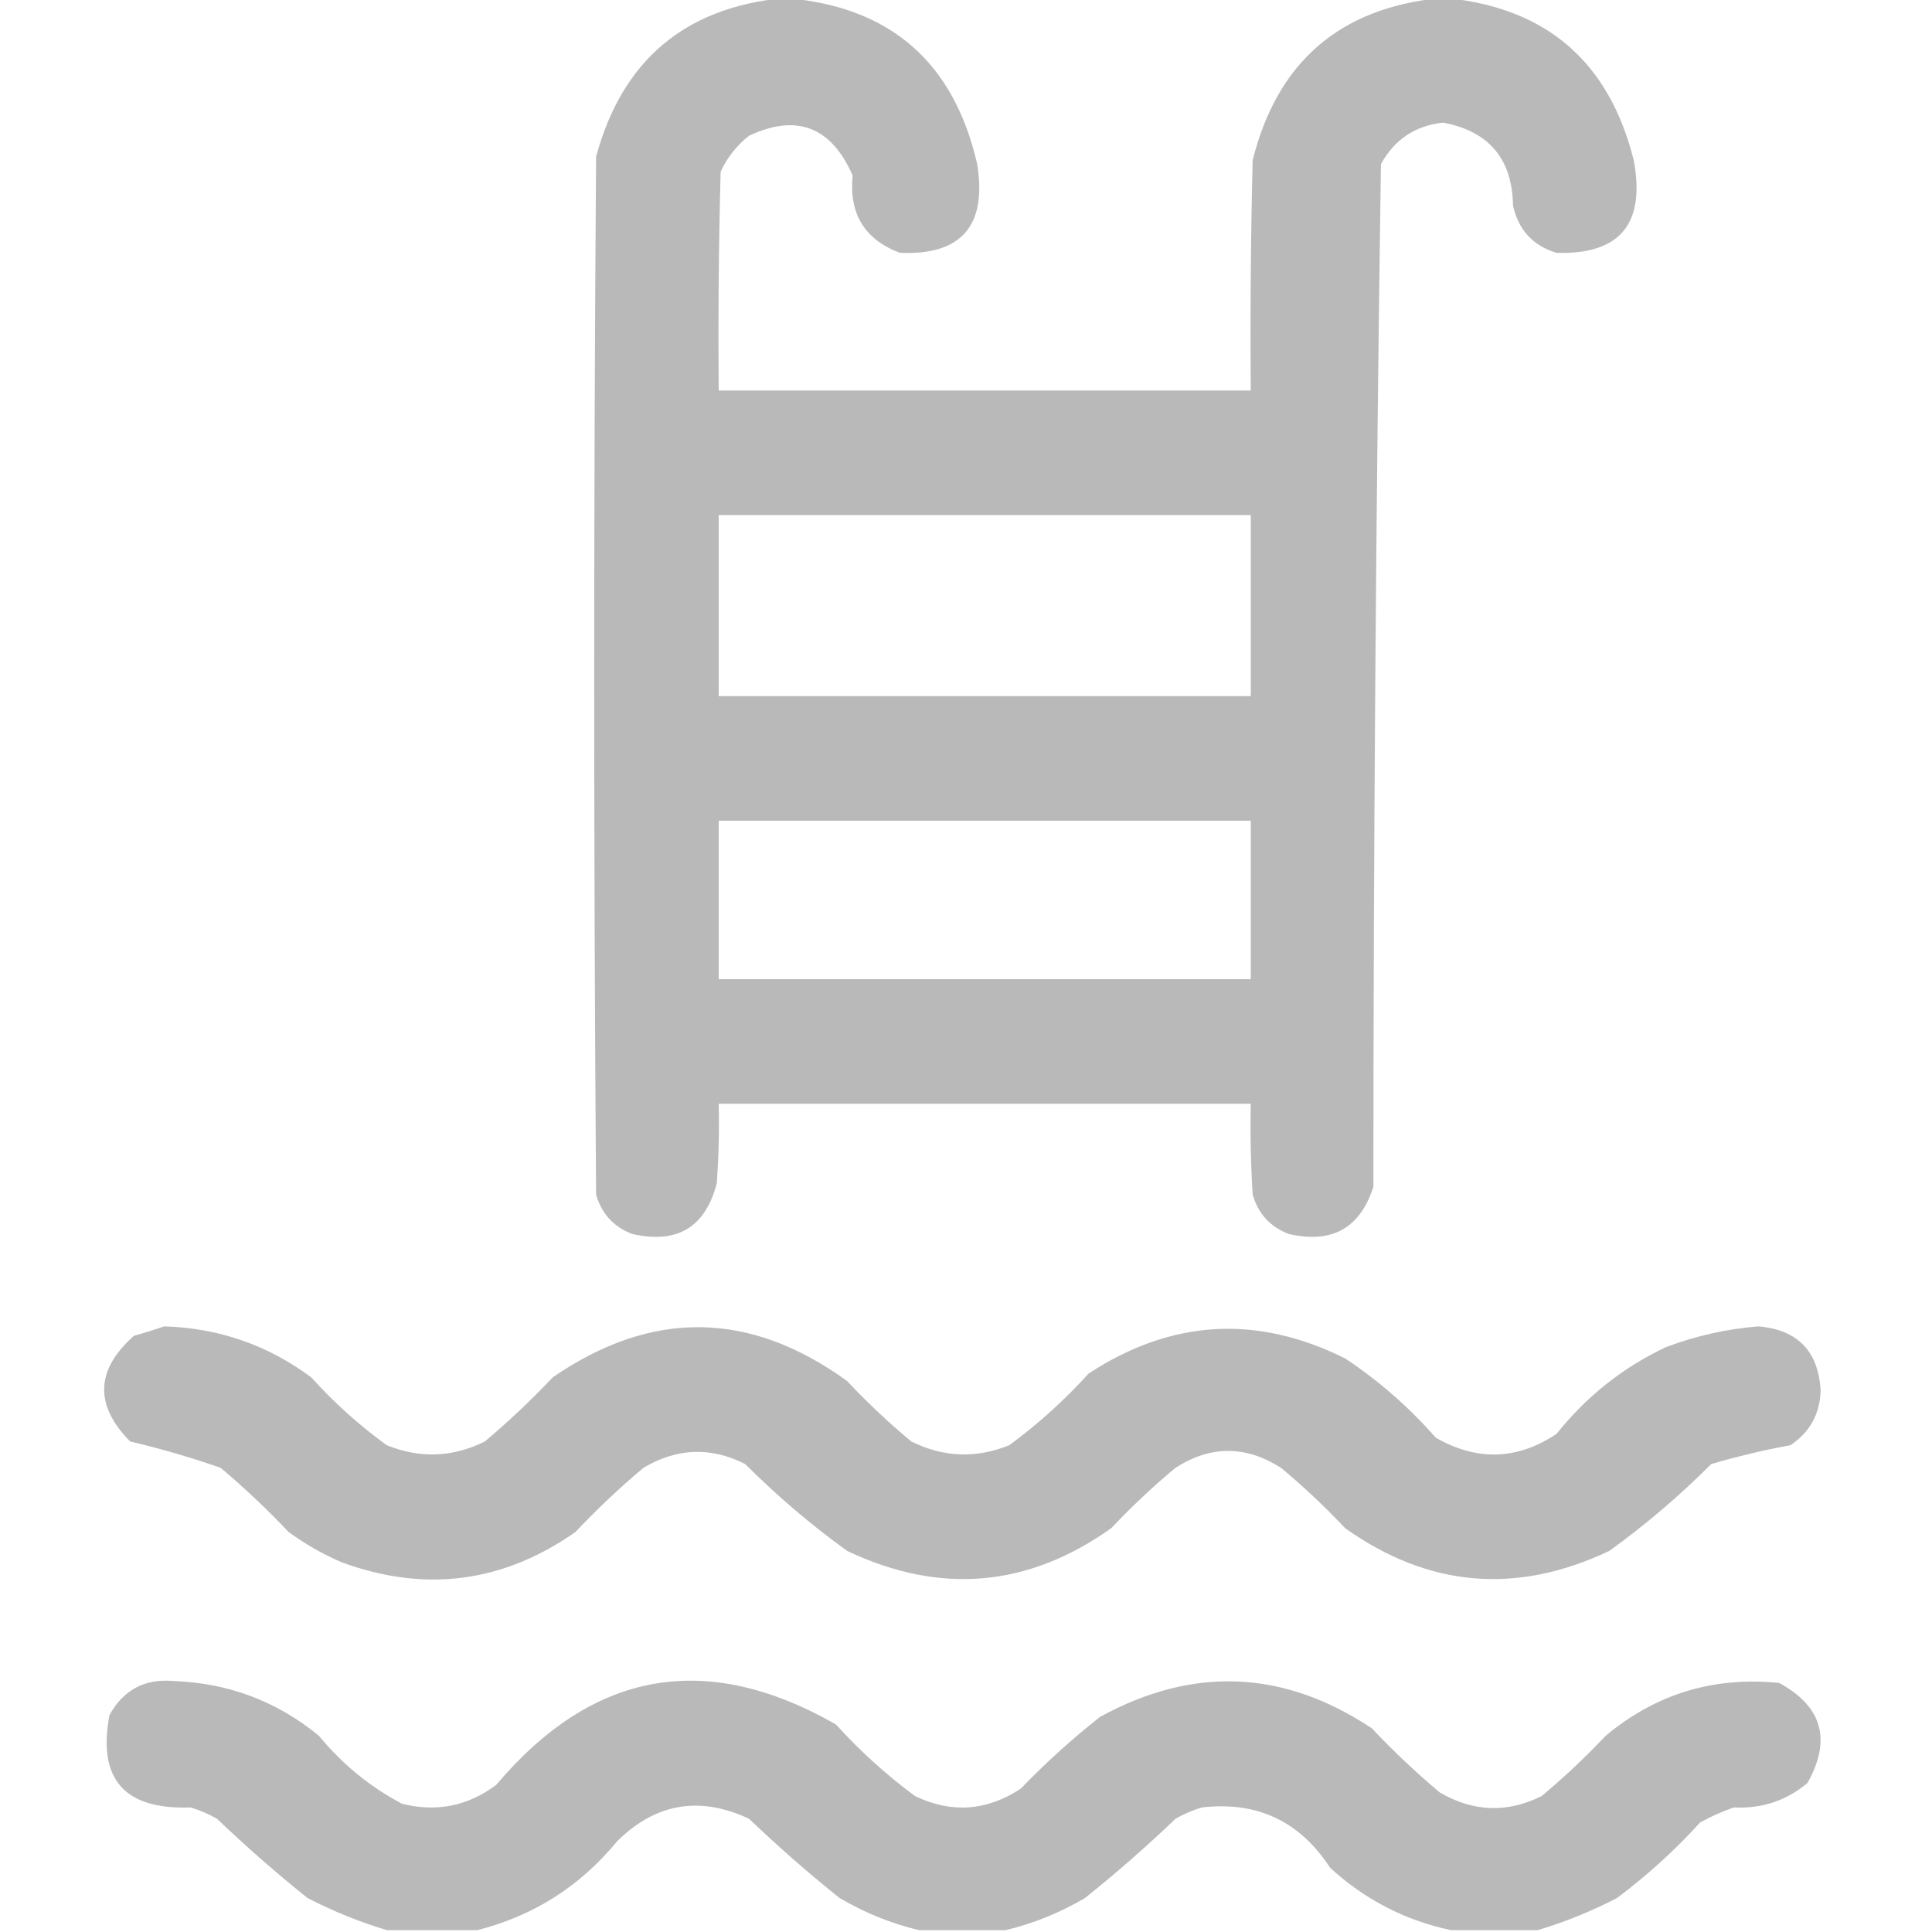 <?xml version="1.0" encoding="UTF-8"?> <svg xmlns="http://www.w3.org/2000/svg" width="30" height="30" viewBox="0 0 30 30" fill="none"><g clip-path="url(#clip0_2984_9223)"><path opacity="0.97" fill-rule="evenodd" clip-rule="evenodd" d="M12.156 -0.029C12.176 -0.029 12.195 -0.029 12.215 -0.029C13.825 0.106 14.812 0.966 15.174 2.549C15.328 3.508 14.927 3.967 13.973 3.926C13.425 3.719 13.181 3.319 13.24 2.725C12.906 1.966 12.369 1.761 11.629 2.109C11.438 2.261 11.291 2.447 11.19 2.666C11.16 3.799 11.15 4.931 11.16 6.064C13.914 6.064 16.668 6.064 19.422 6.064C19.412 4.873 19.422 3.681 19.451 2.49C19.831 0.968 20.798 0.128 22.352 -0.029C22.391 -0.029 22.43 -0.029 22.469 -0.029C24.021 0.126 24.988 0.966 25.369 2.49C25.553 3.477 25.153 3.956 24.168 3.926C23.802 3.814 23.578 3.57 23.494 3.193C23.483 2.469 23.122 2.039 22.41 1.904C21.975 1.951 21.653 2.166 21.443 2.549C21.366 7.838 21.327 13.131 21.326 18.428C21.12 19.073 20.68 19.317 20.008 19.16C19.719 19.047 19.534 18.842 19.451 18.545C19.422 18.077 19.412 17.608 19.422 17.139C16.668 17.139 13.914 17.139 11.16 17.139C11.17 17.549 11.16 17.959 11.131 18.369C10.955 19.058 10.515 19.322 9.813 19.16C9.524 19.047 9.338 18.842 9.256 18.545C9.217 13.174 9.217 7.803 9.256 2.432C9.661 0.942 10.628 0.121 12.156 -0.029ZM11.16 7.998C13.914 7.998 16.668 7.998 19.422 7.998C19.422 8.936 19.422 9.873 19.422 10.81C16.668 10.81 13.914 10.81 11.16 10.81C11.16 9.873 11.16 8.936 11.16 7.998ZM11.16 12.744C13.914 12.744 16.668 12.744 19.422 12.744C19.422 13.565 19.422 14.385 19.422 15.205C16.668 15.205 13.914 15.205 11.16 15.205C11.16 14.385 11.16 13.565 11.16 12.744Z" fill="#B7B7B7"></path><path opacity="0.963" fill-rule="evenodd" clip-rule="evenodd" d="M2.548 20.596C3.392 20.62 4.154 20.884 4.833 21.387C5.189 21.782 5.58 22.133 6.005 22.441C6.522 22.65 7.03 22.631 7.529 22.383C7.898 22.072 8.25 21.74 8.583 21.387C10.12 20.33 11.644 20.349 13.154 21.445C13.468 21.779 13.8 22.092 14.15 22.383C14.649 22.631 15.157 22.65 15.673 22.441C16.122 22.11 16.532 21.739 16.904 21.328C18.189 20.488 19.517 20.41 20.888 21.094C21.412 21.442 21.881 21.852 22.294 22.324C22.934 22.691 23.559 22.672 24.169 22.266C24.635 21.683 25.201 21.233 25.869 20.918C26.335 20.743 26.813 20.635 27.304 20.596C27.913 20.648 28.236 20.98 28.271 21.592C28.26 21.956 28.104 22.239 27.802 22.441C27.386 22.517 26.976 22.615 26.572 22.734C26.079 23.227 25.552 23.677 24.99 24.082C23.549 24.766 22.182 24.649 20.888 23.73C20.574 23.396 20.242 23.084 19.892 22.793C19.344 22.442 18.797 22.442 18.251 22.793C17.902 23.084 17.57 23.396 17.255 23.73C15.961 24.649 14.594 24.766 13.154 24.082C12.592 23.677 12.065 23.227 11.572 22.734C11.037 22.463 10.51 22.483 9.99 22.793C9.62 23.104 9.269 23.436 8.935 23.789C7.809 24.578 6.598 24.734 5.302 24.258C5.01 24.131 4.736 23.975 4.482 23.789C4.148 23.436 3.796 23.104 3.427 22.793C2.965 22.631 2.496 22.495 2.021 22.383C1.464 21.819 1.483 21.272 2.08 20.742C2.244 20.696 2.4 20.648 2.548 20.596Z" fill="#B7B7B7"></path><path opacity="0.962" fill-rule="evenodd" clip-rule="evenodd" d="M23.878 29.971C23.429 29.971 22.98 29.971 22.53 29.971C21.82 29.821 21.195 29.498 20.655 29.004C20.183 28.279 19.52 27.967 18.663 28.066C18.52 28.109 18.383 28.167 18.253 28.242C17.802 28.674 17.333 29.084 16.847 29.473C16.455 29.703 16.045 29.869 15.616 29.971C15.167 29.971 14.718 29.971 14.269 29.971C13.84 29.869 13.43 29.703 13.038 29.473C12.552 29.084 12.083 28.674 11.632 28.242C10.863 27.882 10.18 27.999 9.581 28.593C9.007 29.291 8.285 29.749 7.413 29.971C6.944 29.971 6.476 29.971 6.007 29.971C5.588 29.846 5.177 29.68 4.776 29.473C4.29 29.084 3.822 28.674 3.37 28.242C3.24 28.167 3.104 28.109 2.96 28.066C1.931 28.104 1.511 27.625 1.7 26.631C1.917 26.239 2.249 26.063 2.696 26.103C3.547 26.133 4.299 26.417 4.952 26.953C5.314 27.393 5.744 27.745 6.241 28.008C6.775 28.143 7.263 28.046 7.706 27.715C9.207 25.938 10.965 25.625 12.98 26.777C13.352 27.188 13.762 27.559 14.21 27.89C14.777 28.161 15.324 28.122 15.851 27.773C16.236 27.374 16.646 27.003 17.081 26.66C18.525 25.869 19.932 25.927 21.3 26.836C21.634 27.189 21.985 27.521 22.355 27.832C22.875 28.136 23.402 28.156 23.937 27.89C24.286 27.599 24.618 27.287 24.933 26.953C25.713 26.302 26.612 26.029 27.628 26.133C28.296 26.497 28.443 27.015 28.067 27.685C27.741 27.96 27.36 28.087 26.925 28.066C26.742 28.128 26.566 28.206 26.398 28.301C26.003 28.735 25.573 29.125 25.108 29.473C24.708 29.68 24.297 29.846 23.878 29.971Z" fill="#B7B7B7"></path></g><defs><clipPath id="clip0_2984_9223"><rect width="30" height="30" fill="white"></rect></clipPath></defs></svg> 